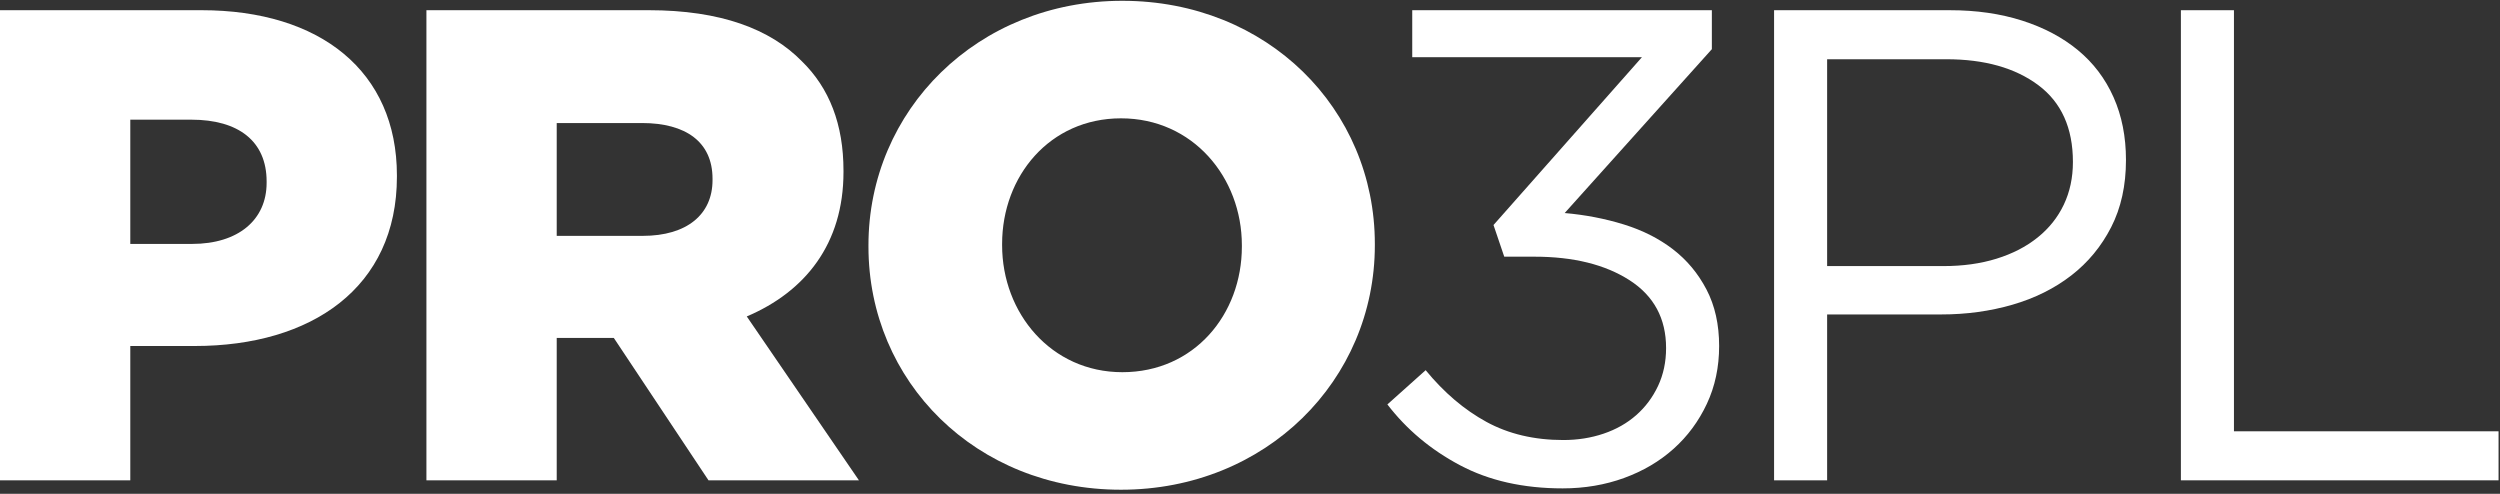 <svg width="162" height="32" viewBox="0 0 162 32" fill="none" xmlns="http://www.w3.org/2000/svg">
<rect x="0" y="0" width="162" height="32" fill="#333333" stroke="none"/>
<path d="M12.447 15.806C15.45 15.806 17.277 14.239 17.277 11.846V11.759C17.277 9.148 15.45 7.755 12.403 7.755H8.443V15.806H12.447ZM0 0.661H13.056C20.758 0.661 25.72 4.622 25.72 11.367V11.454C25.72 18.635 20.193 22.421 12.62 22.421H8.443V31.125H0V0.661Z" fill="white"/>
<path d="M41.646 15.284C44.518 15.284 46.172 13.891 46.172 11.672V11.584C46.172 9.191 44.431 7.973 41.602 7.973H36.075V15.284H41.646ZM27.632 0.661H42.038C46.694 0.661 49.914 1.88 51.96 3.969C53.744 5.71 54.658 8.059 54.658 11.062V11.149C54.658 15.806 52.178 18.896 48.391 20.506L55.659 31.125H45.911L39.775 21.898H36.075V31.125H27.632V0.661Z" fill="white"/>
<path d="M80.473 15.98V15.893C80.473 11.498 77.296 7.668 72.64 7.668C68.027 7.668 64.937 11.411 64.937 15.806V15.893C64.937 20.289 68.114 24.118 72.727 24.118C77.383 24.118 80.473 20.375 80.473 15.98ZM56.276 15.98V15.893C56.276 7.146 63.326 0.052 72.727 0.052C82.126 0.052 89.09 7.059 89.09 15.806V15.893C89.09 24.64 82.04 31.734 72.64 31.734C63.239 31.734 56.276 24.727 56.276 15.98Z" fill="white"/>
<path d="M91.513 3.708V0.662H110.928V3.187L101.391 13.805C102.726 13.921 104.003 14.168 105.221 14.544C106.439 14.922 107.502 15.458 108.408 16.155C109.314 16.851 110.039 17.721 110.584 18.766C111.128 19.81 111.4 21.029 111.4 22.421C111.4 23.785 111.136 25.032 110.606 26.164C110.076 27.295 109.358 28.267 108.452 29.079C107.545 29.892 106.476 30.523 105.243 30.972C104.009 31.422 102.682 31.647 101.261 31.647C98.708 31.647 96.488 31.146 94.603 30.145C92.717 29.145 91.15 27.832 89.903 26.207L92.383 23.988C93.573 25.439 94.886 26.555 96.322 27.339C97.758 28.122 99.418 28.514 101.305 28.514C102.232 28.514 103.103 28.376 103.916 28.1C104.727 27.825 105.431 27.425 106.026 26.903C106.62 26.381 107.092 25.75 107.441 25.011C107.789 24.27 107.962 23.451 107.962 22.552C107.962 20.637 107.172 19.172 105.591 18.156C104.009 17.141 101.957 16.633 99.433 16.633H97.475L96.779 14.581L106.396 3.708H91.513Z" fill="white"/>
<path d="M132.078 5.515C130.579 4.398 128.594 3.839 126.121 3.839H118.398V17.242H125.946C127.198 17.242 128.339 17.084 129.372 16.764C130.404 16.445 131.292 15.988 132.033 15.393C132.775 14.799 133.342 14.088 133.735 13.261C134.128 12.434 134.325 11.513 134.325 10.497C134.325 8.293 133.576 6.632 132.078 5.515ZM136.805 14.719C136.167 15.966 135.304 17.011 134.216 17.852C133.128 18.693 131.858 19.324 130.408 19.745C128.957 20.166 127.42 20.376 125.795 20.376H118.398V31.125H114.96V0.662H126.361C128.073 0.662 129.631 0.887 131.039 1.337C132.446 1.787 133.651 2.425 134.651 3.252C135.652 4.078 136.42 5.094 136.957 6.298C137.494 7.502 137.763 8.859 137.763 10.367C137.763 12.021 137.443 13.472 136.805 14.719Z" fill="white"/>
<path d="M141.322 0.662H144.76V27.948H161.906V31.125H141.322V0.662Z" fill="white"/>
</svg>

